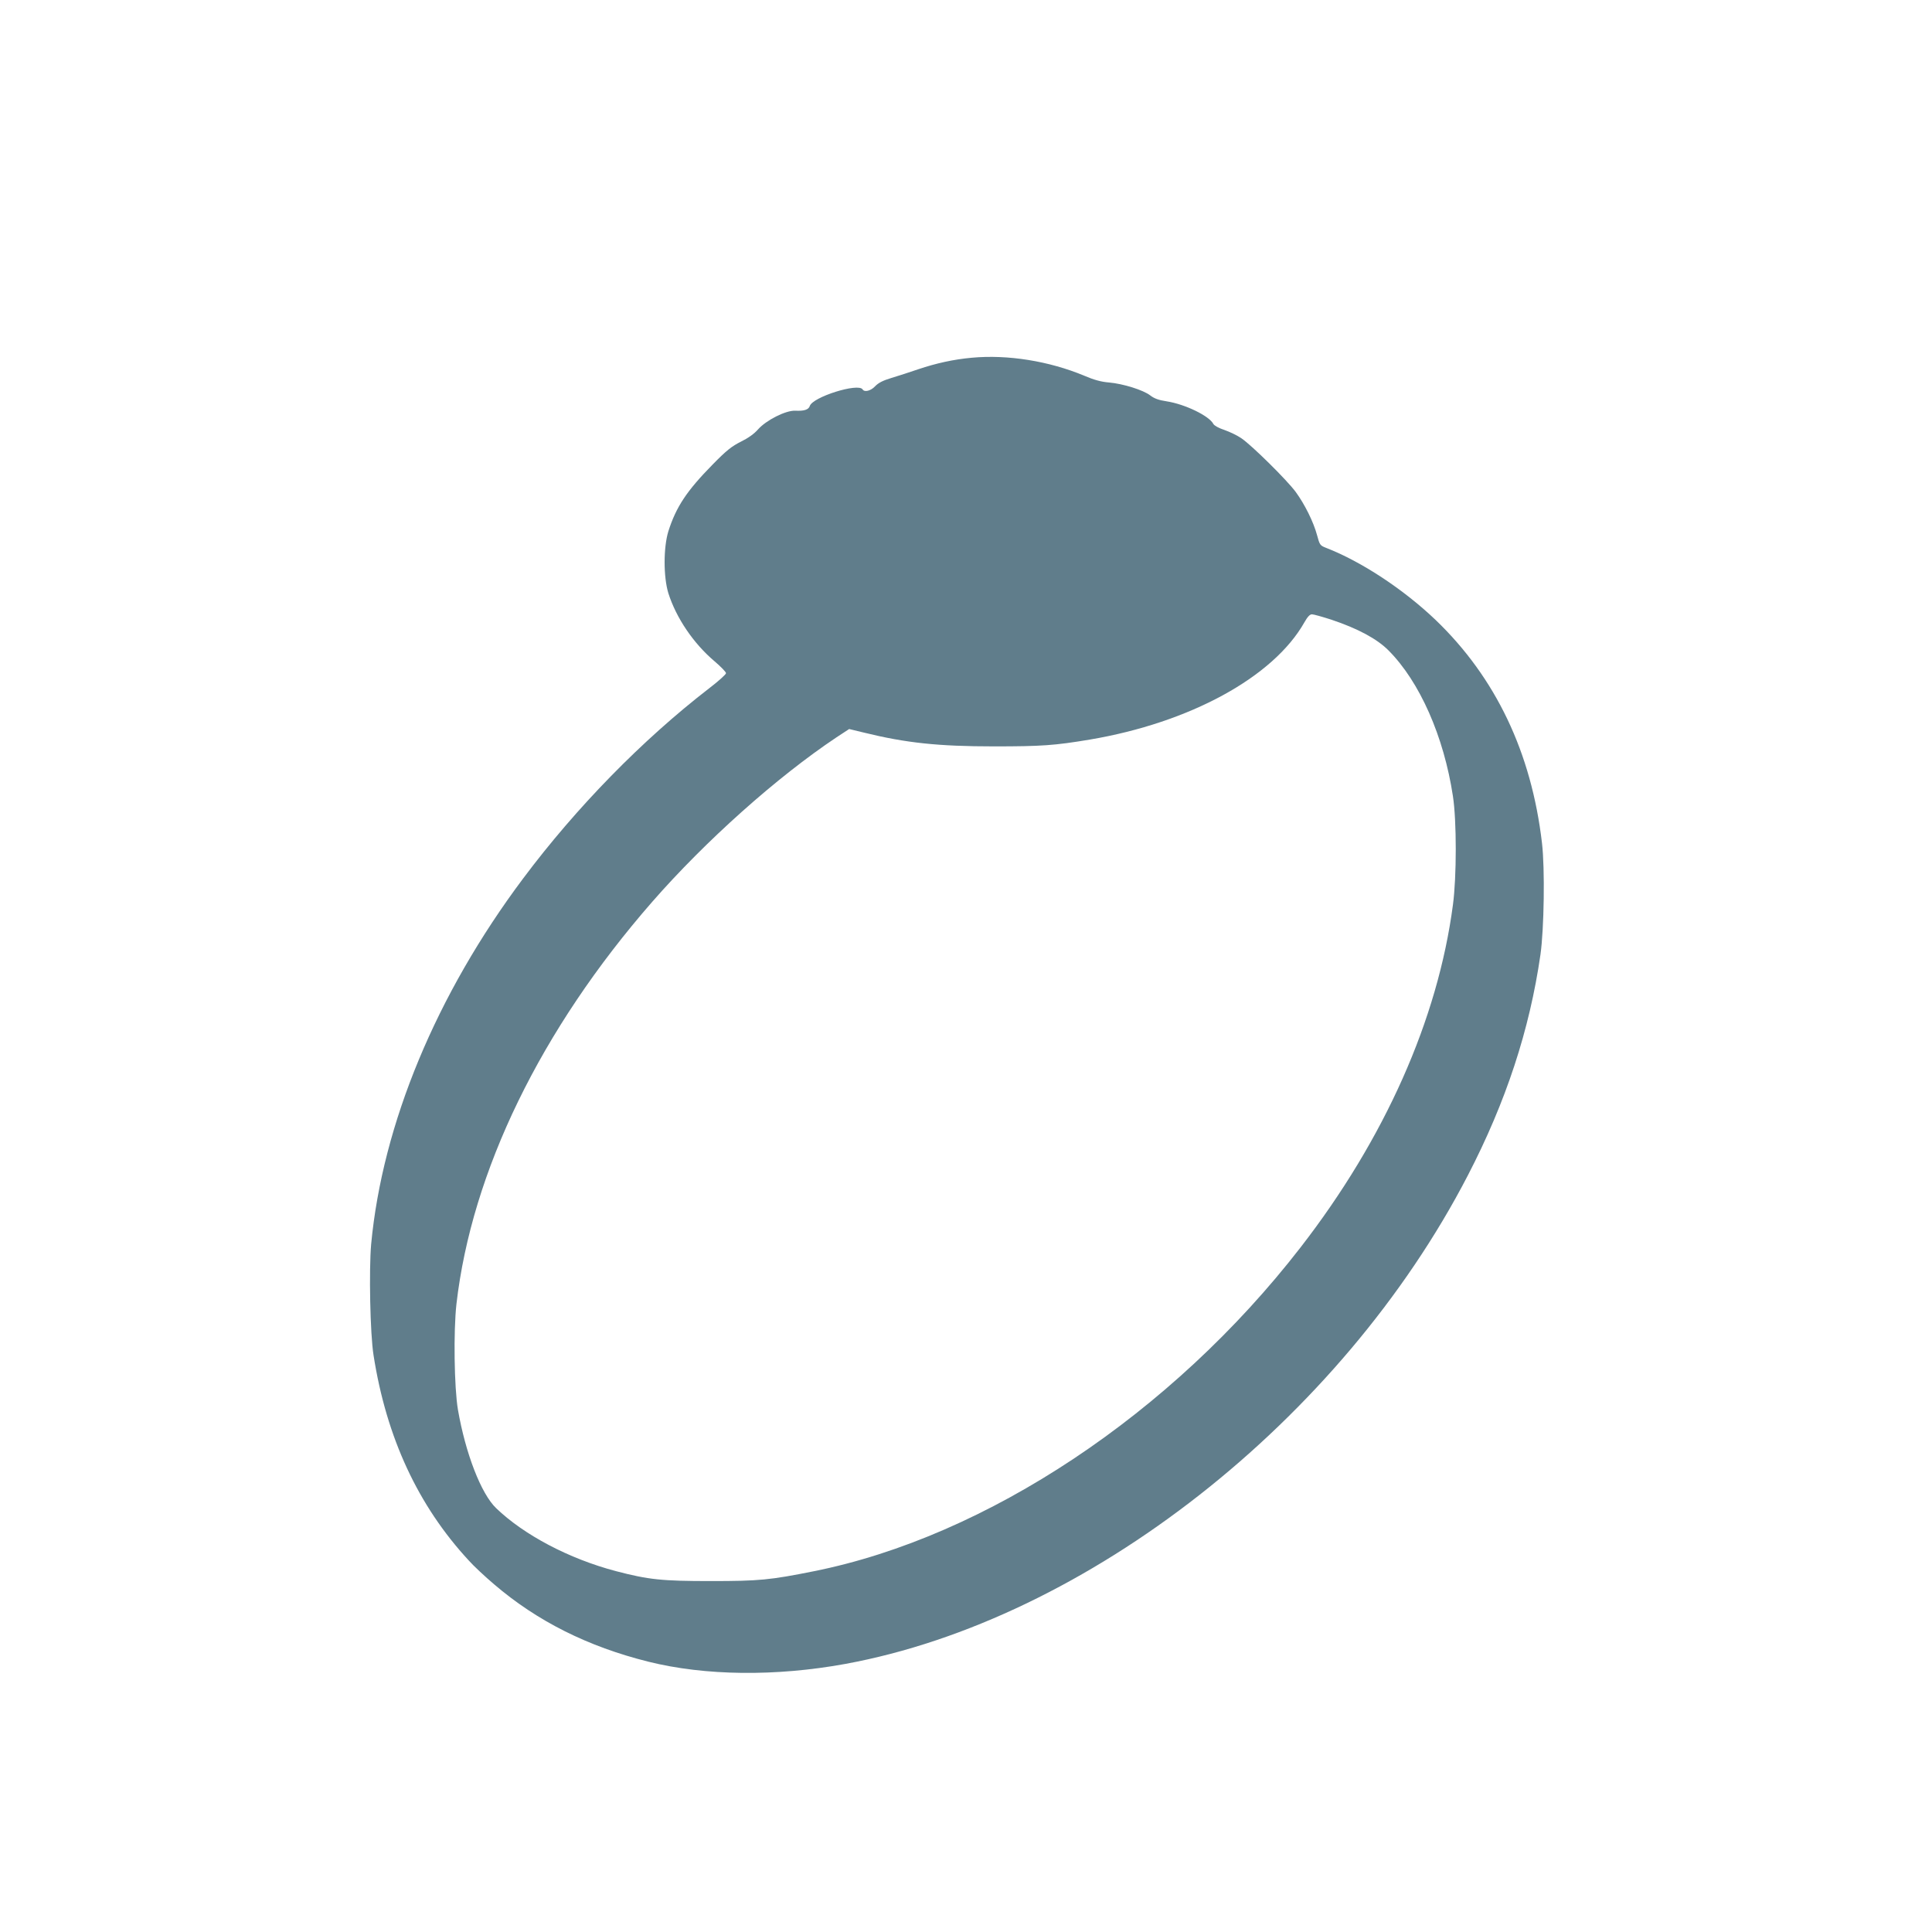 <?xml version="1.0" standalone="no"?>
<!DOCTYPE svg PUBLIC "-//W3C//DTD SVG 20010904//EN"
 "http://www.w3.org/TR/2001/REC-SVG-20010904/DTD/svg10.dtd">
<svg version="1.0" xmlns="http://www.w3.org/2000/svg"
 width="1280pt" height="1280pt" viewBox="0 0 1280 1280"
 preserveAspectRatio="xMidYMid meet">
<g transform="translate(0,1280) scale(0.1,-0.1)"
fill="#607d8b" stroke="none">
<path d="M6439 10430 c-122 -11 -238 -37 -354 -76 -55 -19 -136 -45 -179 -58
-57 -17 -87 -33 -108 -55 -29 -31 -71 -41 -83 -21 -28 45 -331 -50 -350 -110
-8 -24 -37 -34 -96 -31 -63 3 -193 -63 -247 -124 -25 -29 -66 -58 -113 -81
-60 -30 -95 -57 -187 -151 -172 -175 -242 -280 -294 -443 -33 -108 -33 -302 0
-410 52 -164 167 -334 307 -452 41 -35 75 -70 75 -78 0 -8 -51 -54 -114 -102
-440 -340 -877 -786 -1230 -1258 -576 -769 -932 -1627 -1007 -2423 -15 -169
-7 -595 16 -737 85 -543 294 -995 631 -1359 32 -36 107 -106 167 -157 286
-245 622 -413 1022 -513 377 -94 844 -99 1305 -15 1599 293 3284 1614 4124
3235 254 490 410 966 482 1465 24 171 30 569 10 739 -70 599 -306 1095 -705
1478 -214 204 -492 387 -727 478 -38 15 -41 19 -58 83 -24 89 -82 205 -141
286 -58 79 -291 309 -360 356 -27 19 -78 43 -112 55 -37 12 -68 29 -74 40 -28
54 -188 131 -309 150 -54 8 -83 19 -109 39 -46 36 -181 78 -274 86 -51 4 -99
17 -164 45 -233 97 -507 141 -744 119z m2380 -1735 c177 -59 305 -128 381
-205 206 -207 366 -569 426 -965 25 -162 25 -534 0 -720 -100 -759 -451 -1549
-1010 -2270 -852 -1100 -2079 -1916 -3225 -2145 -289 -58 -362 -65 -681 -65
-325 0 -412 9 -630 66 -310 82 -608 239 -793 417 -100 96 -203 364 -253 652
-25 148 -30 520 -10 700 101 878 559 1820 1297 2665 354 405 827 827 1221
1090 l84 55 99 -24 c277 -68 491 -91 860 -91 314 0 402 6 635 45 663 112 1217
414 1422 777 21 37 36 53 50 53 11 0 68 -16 127 -35z"/>
</g>
</svg>
